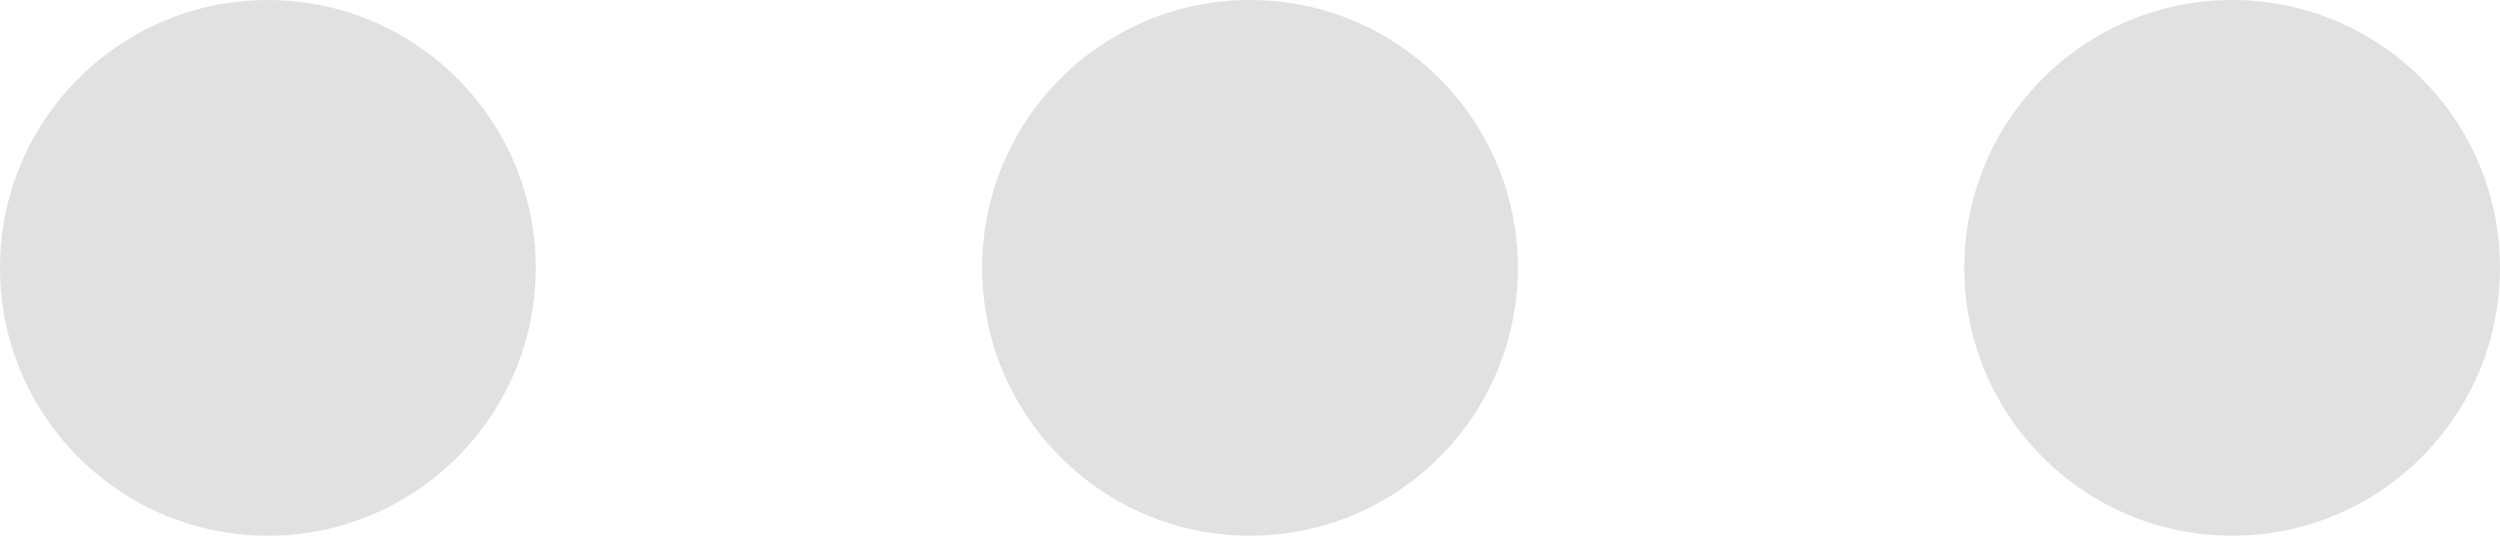 <?xml version="1.0" encoding="UTF-8"?>
<svg width="28px" height="6px" viewBox="0 0 28 6" version="1.1" xmlns="http://www.w3.org/2000/svg" xmlns:xlink="http://www.w3.org/1999/xlink">
    <!-- Generator: sketchtool 56.2 (101010) - https://sketch.com -->
    <title>754932B1-3670-477F-91FB-D2F6B053FFEB</title>
    <desc>Created with sketchtool.</desc>
    <g id="Ürün-Liste" stroke="none" stroke-width="1" fill="none" fill-rule="evenodd">
        <g id="Ü.Liste-Shadow---AlexMak" transform="translate(-173, -215)" fill="#E1E1E1">
            <path d="M176,215 C177.657,215 179,216.343 179,218 C179,219.657 177.657,221 176,221 C174.343,221 173,219.657 173,218 C173,216.343 174.343,215 176,215 Z M187,215 C188.657,215 190,216.343 190,218 C190,219.657 188.657,221 187,221 C185.343,221 184,219.657 184,218 C184,216.343 185.343,215 187,215 Z M198,215 C199.657,215 201,216.343 201,218 C201,219.657 199.657,221 198,221 C196.343,221 195,219.657 195,218 C195,216.343 196.343,215 198,215 Z" id="Combined-Shape-Copy-2"></path>
        </g>
    </g>
</svg>